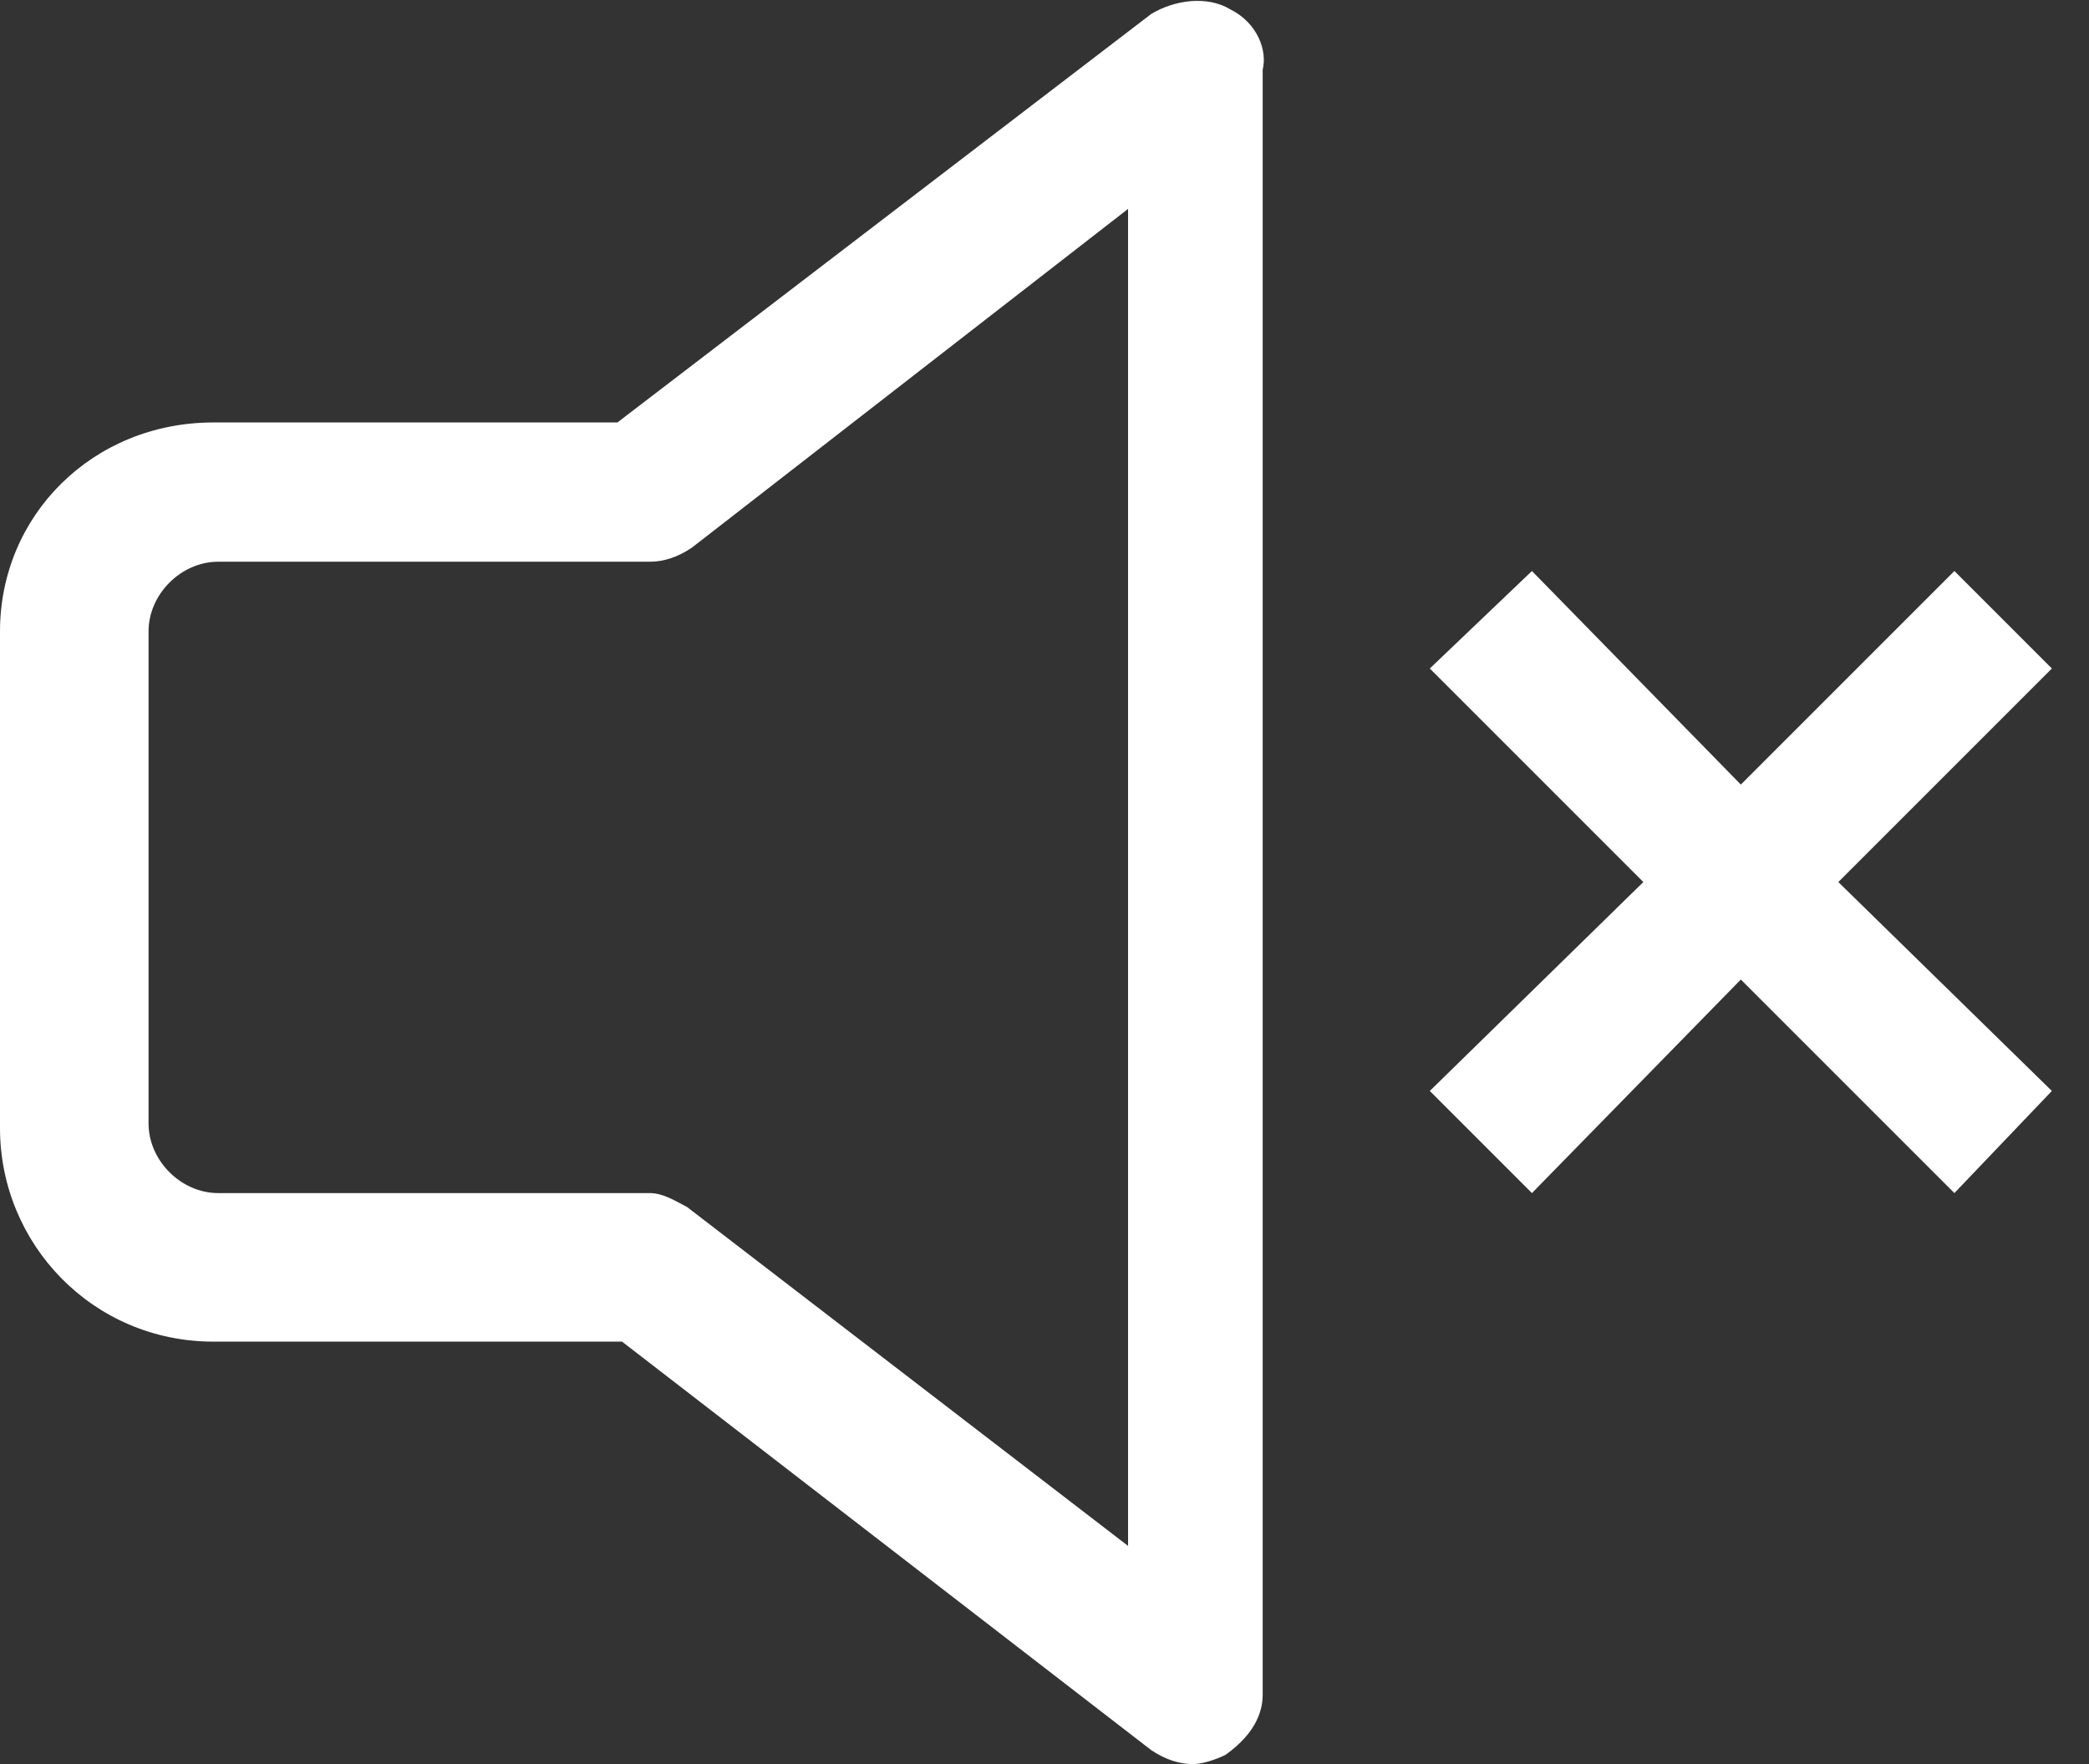 <?xml version="1.0" encoding="UTF-8"?>
<svg enable-background="new 0 0 45 38" version="1.1" viewBox="0 0 45 38" xml:space="preserve" xmlns="http://www.w3.org/2000/svg">
<rect x="0" y="0" width="45" height="38" fill="#333333" stroke="none"/>
<style type="text/css">
	.st0{fill:#ffffff;}
</style>
<path class="st0" d="m26.5 0.2c-0.5-0.3-1.2-0.2-1.7 0.1l-11.5 8.8h-8.7c-2.6 0-4.6 2-4.6 4.5v10.7c0 2.5 2 4.6 4.6 4.6h8.8l11.4 8.8c0.3 0.2 0.6 0.3 0.9 0.3 0.2 0 0.5-0.1 0.7-0.2 0.7-0.5 0.8-1 0.8-1.3v-35c0.1-0.4-0.1-1-0.7-1.3zm-2.2 4.3v28.8l-9.5-7.3c-0.2-0.1-0.5-0.3-0.8-0.3h-9.3c-0.8 0-1.5-0.7-1.5-1.5v-10.6c0-0.8 0.7-1.5 1.5-1.5h9.3c0.3 0 0.6-0.1 0.9-0.3l9.4-7.3z"/>
<polygon class="st0" points="42.1 12.3 37.5 16.9 33 12.3 30.8 14.4 35.4 19 30.8 23.5 33 25.7 37.5 21.1 42.1 25.7 44.2 23.5 39.6 19 44.2 14.4"/>
</svg>

